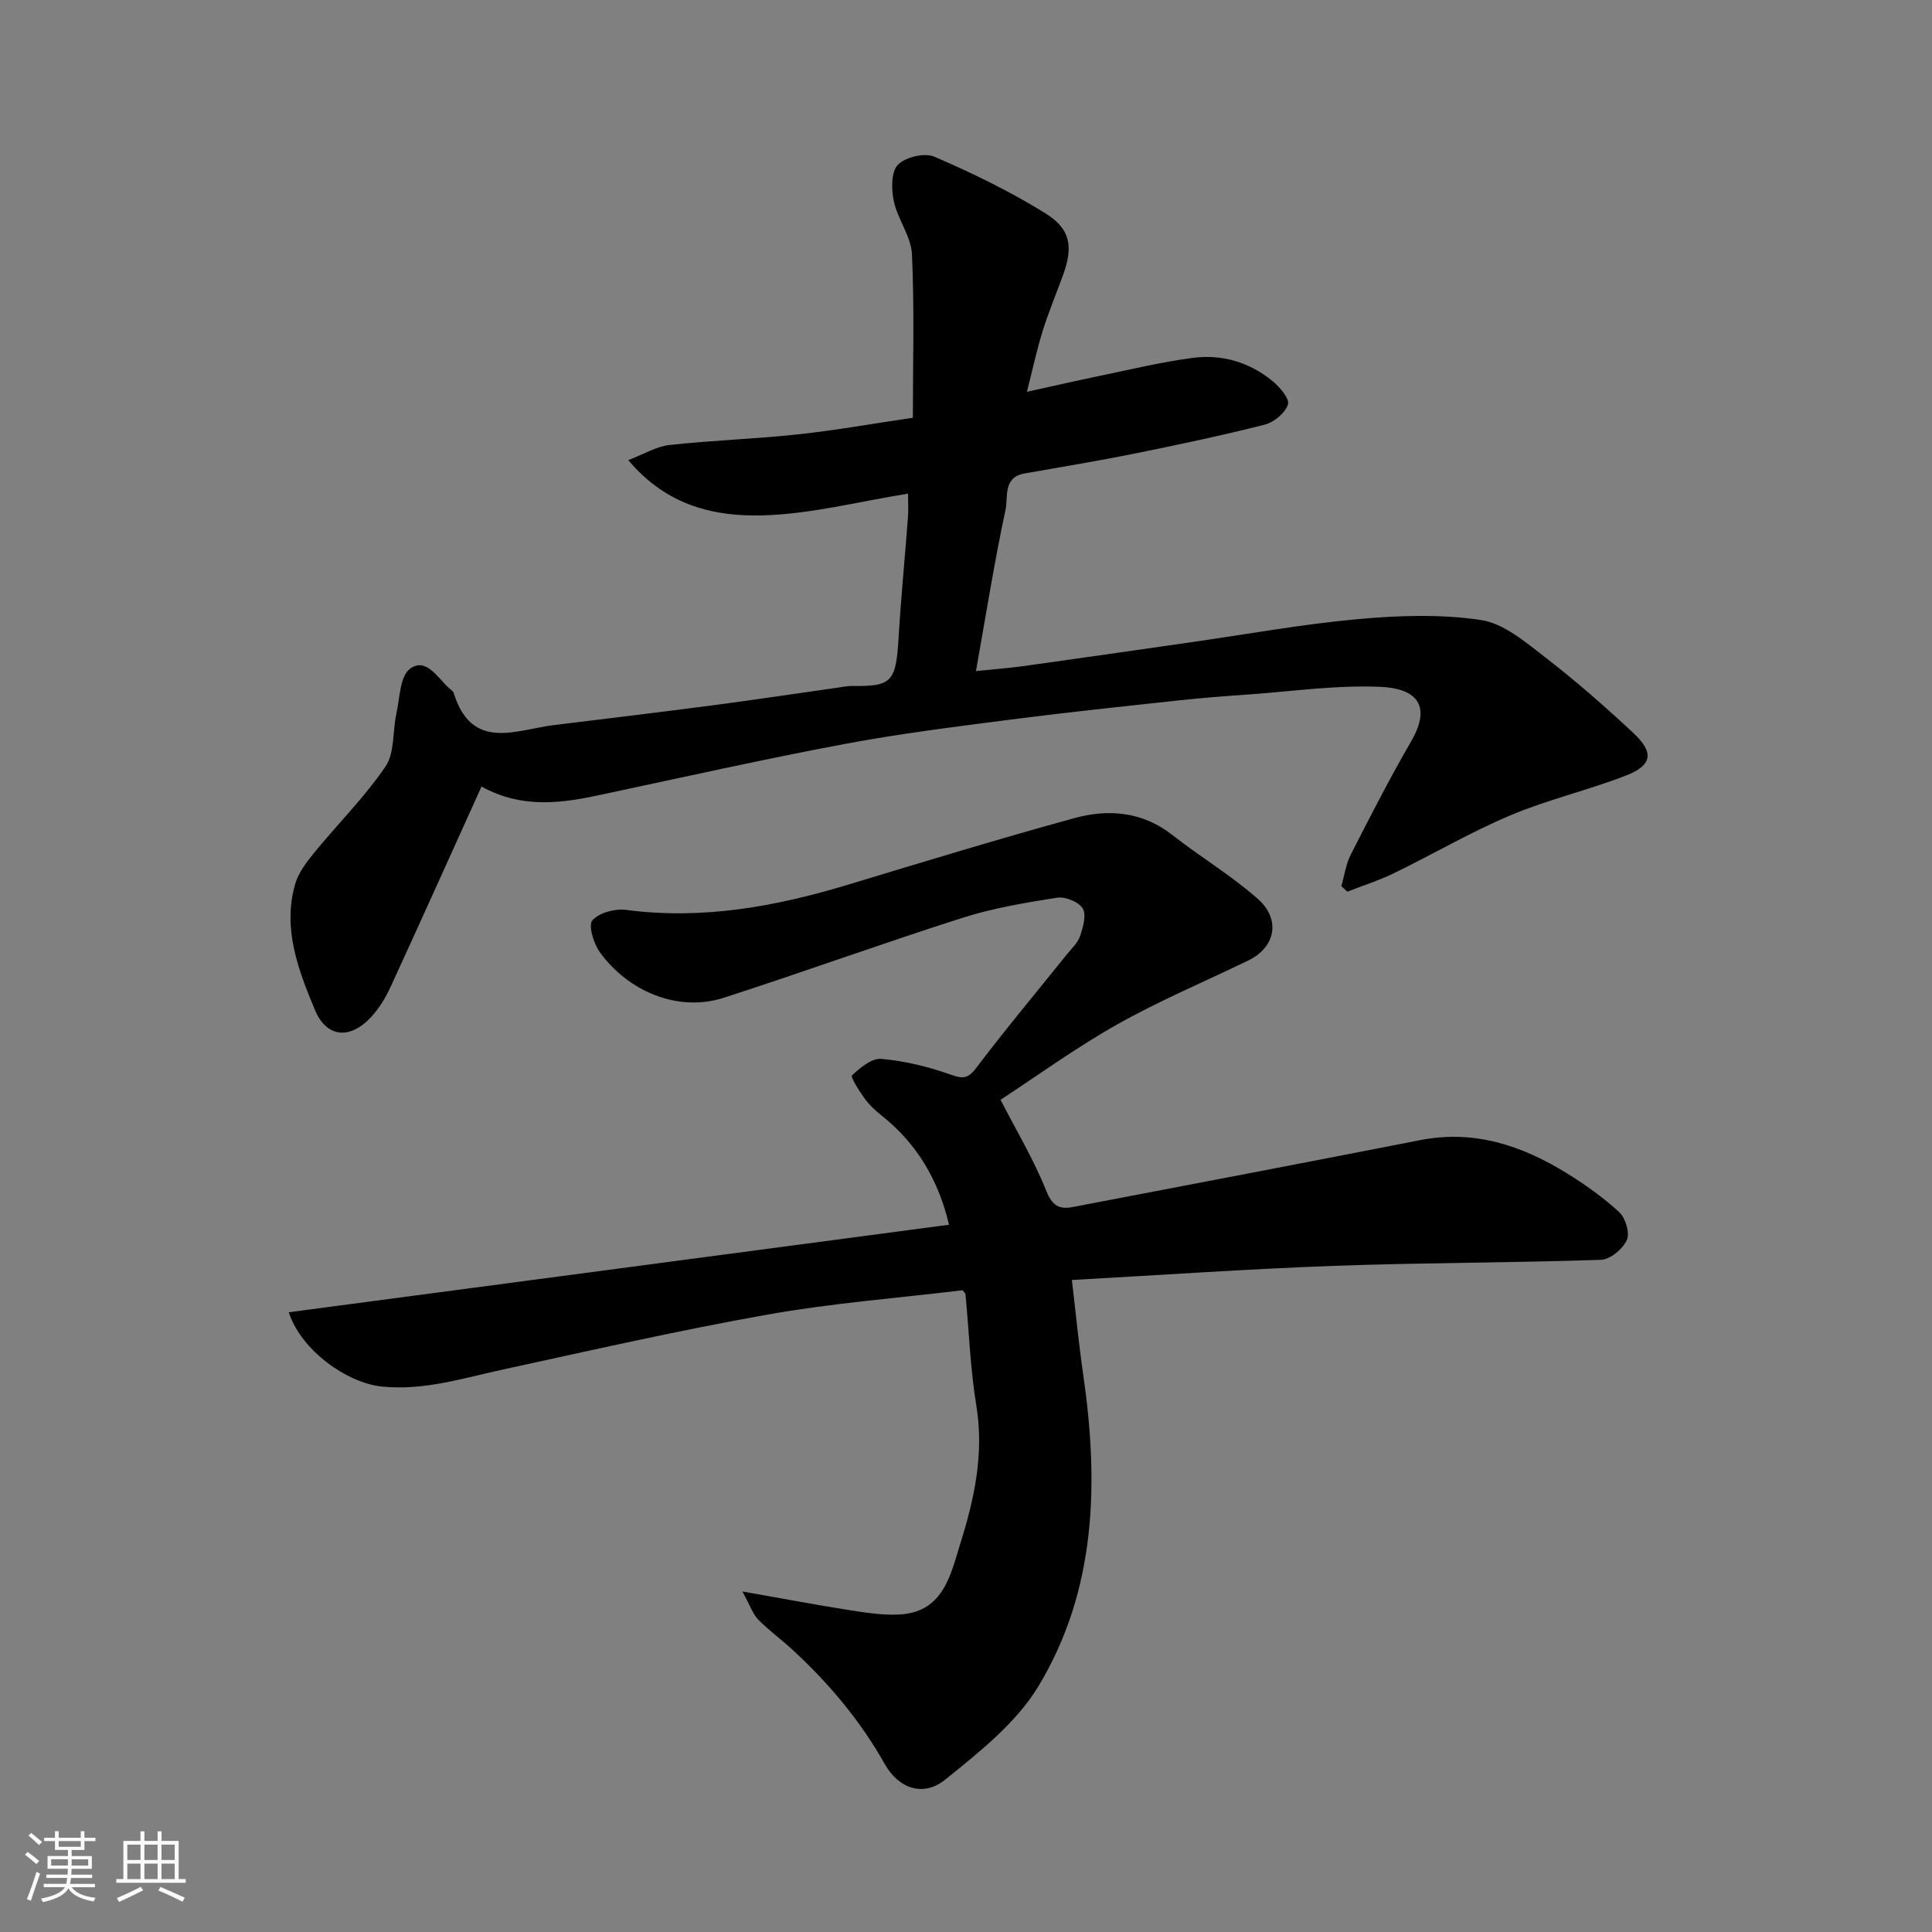<svg enable-background="new 0 0 400 400" viewBox="0 0 400 400" xmlns="http://www.w3.org/2000/svg"><rect x="0" y="0" width="400" height="400" fill="#808080" stroke="none"/><path d="m5.17 384 .55-.58c.85.61 1.65 1.24 2.4 1.87l-.59.64c-.83-.73-1.62-1.38-2.36-1.93m1.22 9.53-.82-.34c.71-1.76 1.37-3.64 1.98-5.63.24.13.5.25.76.36-.6 1.67-1.24 3.54-1.92 5.61m-.5-13.5.57-.54c.56.44 1.31 1.06 2.26 1.87l-.64.64c-.68-.66-1.41-1.32-2.19-1.97m3.25.46h2.24v-1.36h.77v1.36h4.57v-1.36h.76v1.36h2.28v.69h-2.28v1.84h-2.64v1.26h4.18v2.64h-4.21c0 .45-.02.86-.05 1.21h4.32v.69h-4.38c-.04.34-.1.75-.19 1.22h5.15v.69h-4.82c.87 1.19 2.51 1.92 4.93 2.19-.17.31-.3.57-.37.76-2.77-.49-4.52-1.41-5.26-2.76-.56 1.26-2.3 2.23-5.24 2.9-.12-.24-.26-.48-.43-.72 2.73-.55 4.38-1.34 4.96-2.38h-4.38v-.69h4.65c.1-.38.17-.79.21-1.22h-4.32v-.69h4.4c.03-.34.05-.75.05-1.21h-4.2v-2.64h4.23v-1.26h-2.69v-1.84h-2.24zm1.46 4.46v1.29h3.45c.01-.4.02-.57.01-.53v-.32-.45h-3.46zm1.55-2.59h4.57v-1.19h-4.57zm6.11 2.59h-3.42v.77c-.01.19-.01.37-.02.53h3.44z" fill="#fafafa"/><path d="m32.63 379.16h.82v1.98h3.54v7.89h1.46v.78h-14.37v-.78h1.46v-7.89h3.54v-1.98h.82v1.98h2.73zm-3.49 11.48.5.73c-1.61.82-3.28 1.63-5 2.41-.13-.27-.28-.55-.44-.82 1.75-.72 3.4-1.49 4.94-2.32m-2.78-5.55h2.73v-3.18h-2.73zm0 3.95h2.73v-3.2h-2.73zm3.54-3.95h2.73v-3.18h-2.73zm0 3.95h2.73v-3.2h-2.73zm7.89 4.68c-1.84-.92-3.51-1.7-5.02-2.32l.45-.73c1.89.8 3.57 1.55 5.04 2.23zm-1.62-11.81h-2.73v3.18h2.73zm-2.73 7.13h2.73v-3.2h-2.73z" fill="#fafafa"/><g fill="#000001"><path d="m59.78 271.69c45.98-6.1 91.3-12.1 136.7-18.12-2.1-8.99-6.51-16.73-13.98-22.63-1.3-1.02-2.55-2.21-3.51-3.54-1.1-1.52-2.93-4.43-2.59-4.75 1.68-1.58 4.07-3.59 6.04-3.42 4.78.41 9.59 1.58 14.13 3.17 2.53.89 3.68 1.16 5.51-1.25 6.03-7.97 12.45-15.64 18.7-23.43 1.02-1.27 2.35-2.47 2.85-3.94.62-1.83 1.34-4.4.52-5.72-.84-1.36-3.62-2.47-5.32-2.2-6.57 1.03-13.22 2.15-19.54 4.16-16.57 5.28-32.92 11.23-49.47 16.56-9.56 3.08-19.91-1.44-25.67-9.5-1.27-1.78-2.39-5.57-1.5-6.55 1.44-1.58 4.71-2.45 7.01-2.14 15.81 2.08 30.98-.7 46-5.25 15.56-4.71 31.11-9.46 46.79-13.76 7.08-1.94 14.1-1.36 20.32 3.53 5.77 4.54 12.16 8.34 17.64 13.19 4.85 4.29 3.63 10.05-1.95 12.75-9.06 4.39-18.38 8.31-27.13 13.23-8.64 4.87-16.72 10.75-24.18 15.62 3.3 6.42 6.91 12.43 9.47 18.86 1.24 3.13 2.75 3.86 5.43 3.35 24.01-4.58 48.01-9.16 71.99-13.86 11.11-2.18 20.96 1.08 30.21 6.77 3.88 2.39 7.66 5.07 11 8.15 1.3 1.21 2.23 4.33 1.56 5.78-.85 1.85-3.43 4.01-5.34 4.08-18.41.63-36.84.58-55.25 1.25-17.94.65-35.86 1.91-54.3 2.93.81 6.81 1.41 13.12 2.32 19.39 3.28 22.53 2.8 44.8-9.28 64.77-4.58 7.57-12.21 13.58-19.26 19.28-4.5 3.64-9.62 1.93-12.54-3.26-5.08-9.01-11.6-16.75-19.16-23.7-2.3-2.11-4.86-3.96-7.03-6.19-1.12-1.15-1.66-2.88-3.26-5.8 8.44 1.48 15.25 2.78 22.1 3.85 3.46.54 7.01 1.11 10.47.91 9.17-.53 10.57-8.41 12.6-14.87 2.87-9.15 4.88-18.5 3.26-28.37-1.25-7.59-1.51-15.34-2.24-23.02-.03-.28-.35-.52-.6-.87-13.42 1.62-26.98 2.66-40.32 5.03-18.43 3.27-36.71 7.44-55.01 11.42-8.23 1.79-16.26 4.37-24.9 3.49-7.12-.72-16.7-7.41-19.29-15.38z"/><path d="m99.69 162.85c-6.34 14.01-12.54 27.82-18.87 41.57-1.01 2.2-2.35 4.37-3.98 6.14-4.35 4.71-9.23 4.34-11.66-1.51-3.41-8.22-6.72-16.78-4.08-25.98.68-2.37 2.36-4.58 3.97-6.55 4.89-5.98 10.43-11.48 14.75-17.83 1.93-2.85 1.44-7.29 2.25-10.97.71-3.22.73-7.72 2.82-9.26 3.28-2.42 5.66 1.78 8.01 3.95.37.34.9.65 1.03 1.07 3.79 12.16 12.89 7.6 20.83 6.63 11.06-1.35 22.12-2.68 33.16-4.13 8.43-1.11 16.84-2.38 25.26-3.57 1.14-.16 2.28-.41 3.42-.39 8.06.14 8.9-.98 9.43-9.78.5-8.38 1.32-16.74 1.95-25.11.12-1.62.02-3.26.02-4.92-10.3 1.64-20.1 4.21-29.96 4.49-9.97.28-19.94-1.88-27.96-11.44 3.22-1.22 5.82-2.83 8.56-3.13 8.83-.97 17.74-1.25 26.58-2.2 7.78-.84 15.51-2.22 23.78-3.44 0-11.22.33-22.55-.19-33.84-.17-3.7-2.94-7.21-3.75-10.98-.53-2.44-.59-6.05.83-7.54 1.53-1.61 5.54-2.56 7.56-1.69 7.88 3.4 15.68 7.19 22.97 11.71 5.32 3.3 5.79 7.01 3.63 12.92-1.4 3.82-2.97 7.58-4.18 11.46-1.2 3.84-2.04 7.8-3.26 12.59 5.39-1.18 10.03-2.26 14.7-3.22 6.54-1.35 13.05-2.94 19.66-3.81 6.04-.79 11.76.91 16.52 4.83 1.49 1.23 3.55 3.67 3.17 4.82-.59 1.77-2.88 3.68-4.79 4.17-8.98 2.28-18.06 4.2-27.14 6.03-7.51 1.52-15.09 2.75-22.64 4.09-4.48.8-3.35 4.92-3.9 7.49-2.32 10.82-4.05 21.78-6.13 33.42 3.44-.36 6.76-.6 10.05-1.06 11.5-1.6 22.98-3.26 34.47-4.91 11.49-1.64 22.95-3.73 34.5-4.78 8.46-.77 17.17-1.07 25.51.17 4.72.7 9.22 4.56 13.28 7.69 6.37 4.92 12.46 10.25 18.34 15.75 4.28 4.01 3.87 6.65-1.55 8.76-7.86 3.06-16.18 4.97-23.94 8.24-8.24 3.47-16.02 8.05-24.09 11.97-3.11 1.52-6.45 2.58-9.68 3.84-.41-.38-.83-.76-1.24-1.14.64-2.21.95-4.58 1.98-6.59 4.01-7.86 8.03-15.72 12.45-23.35 4.46-7.68.88-10.99-6.23-11.32-9.16-.42-18.41.94-27.61 1.59-4.6.32-9.2.67-13.78 1.16-11.74 1.27-23.48 2.5-35.19 4.01-11.51 1.49-23.05 2.92-34.45 5.06-16.64 3.13-33.18 6.83-49.75 10.36-8.42 1.85-16.8 3.21-25.44-1.54z"/></g></svg>